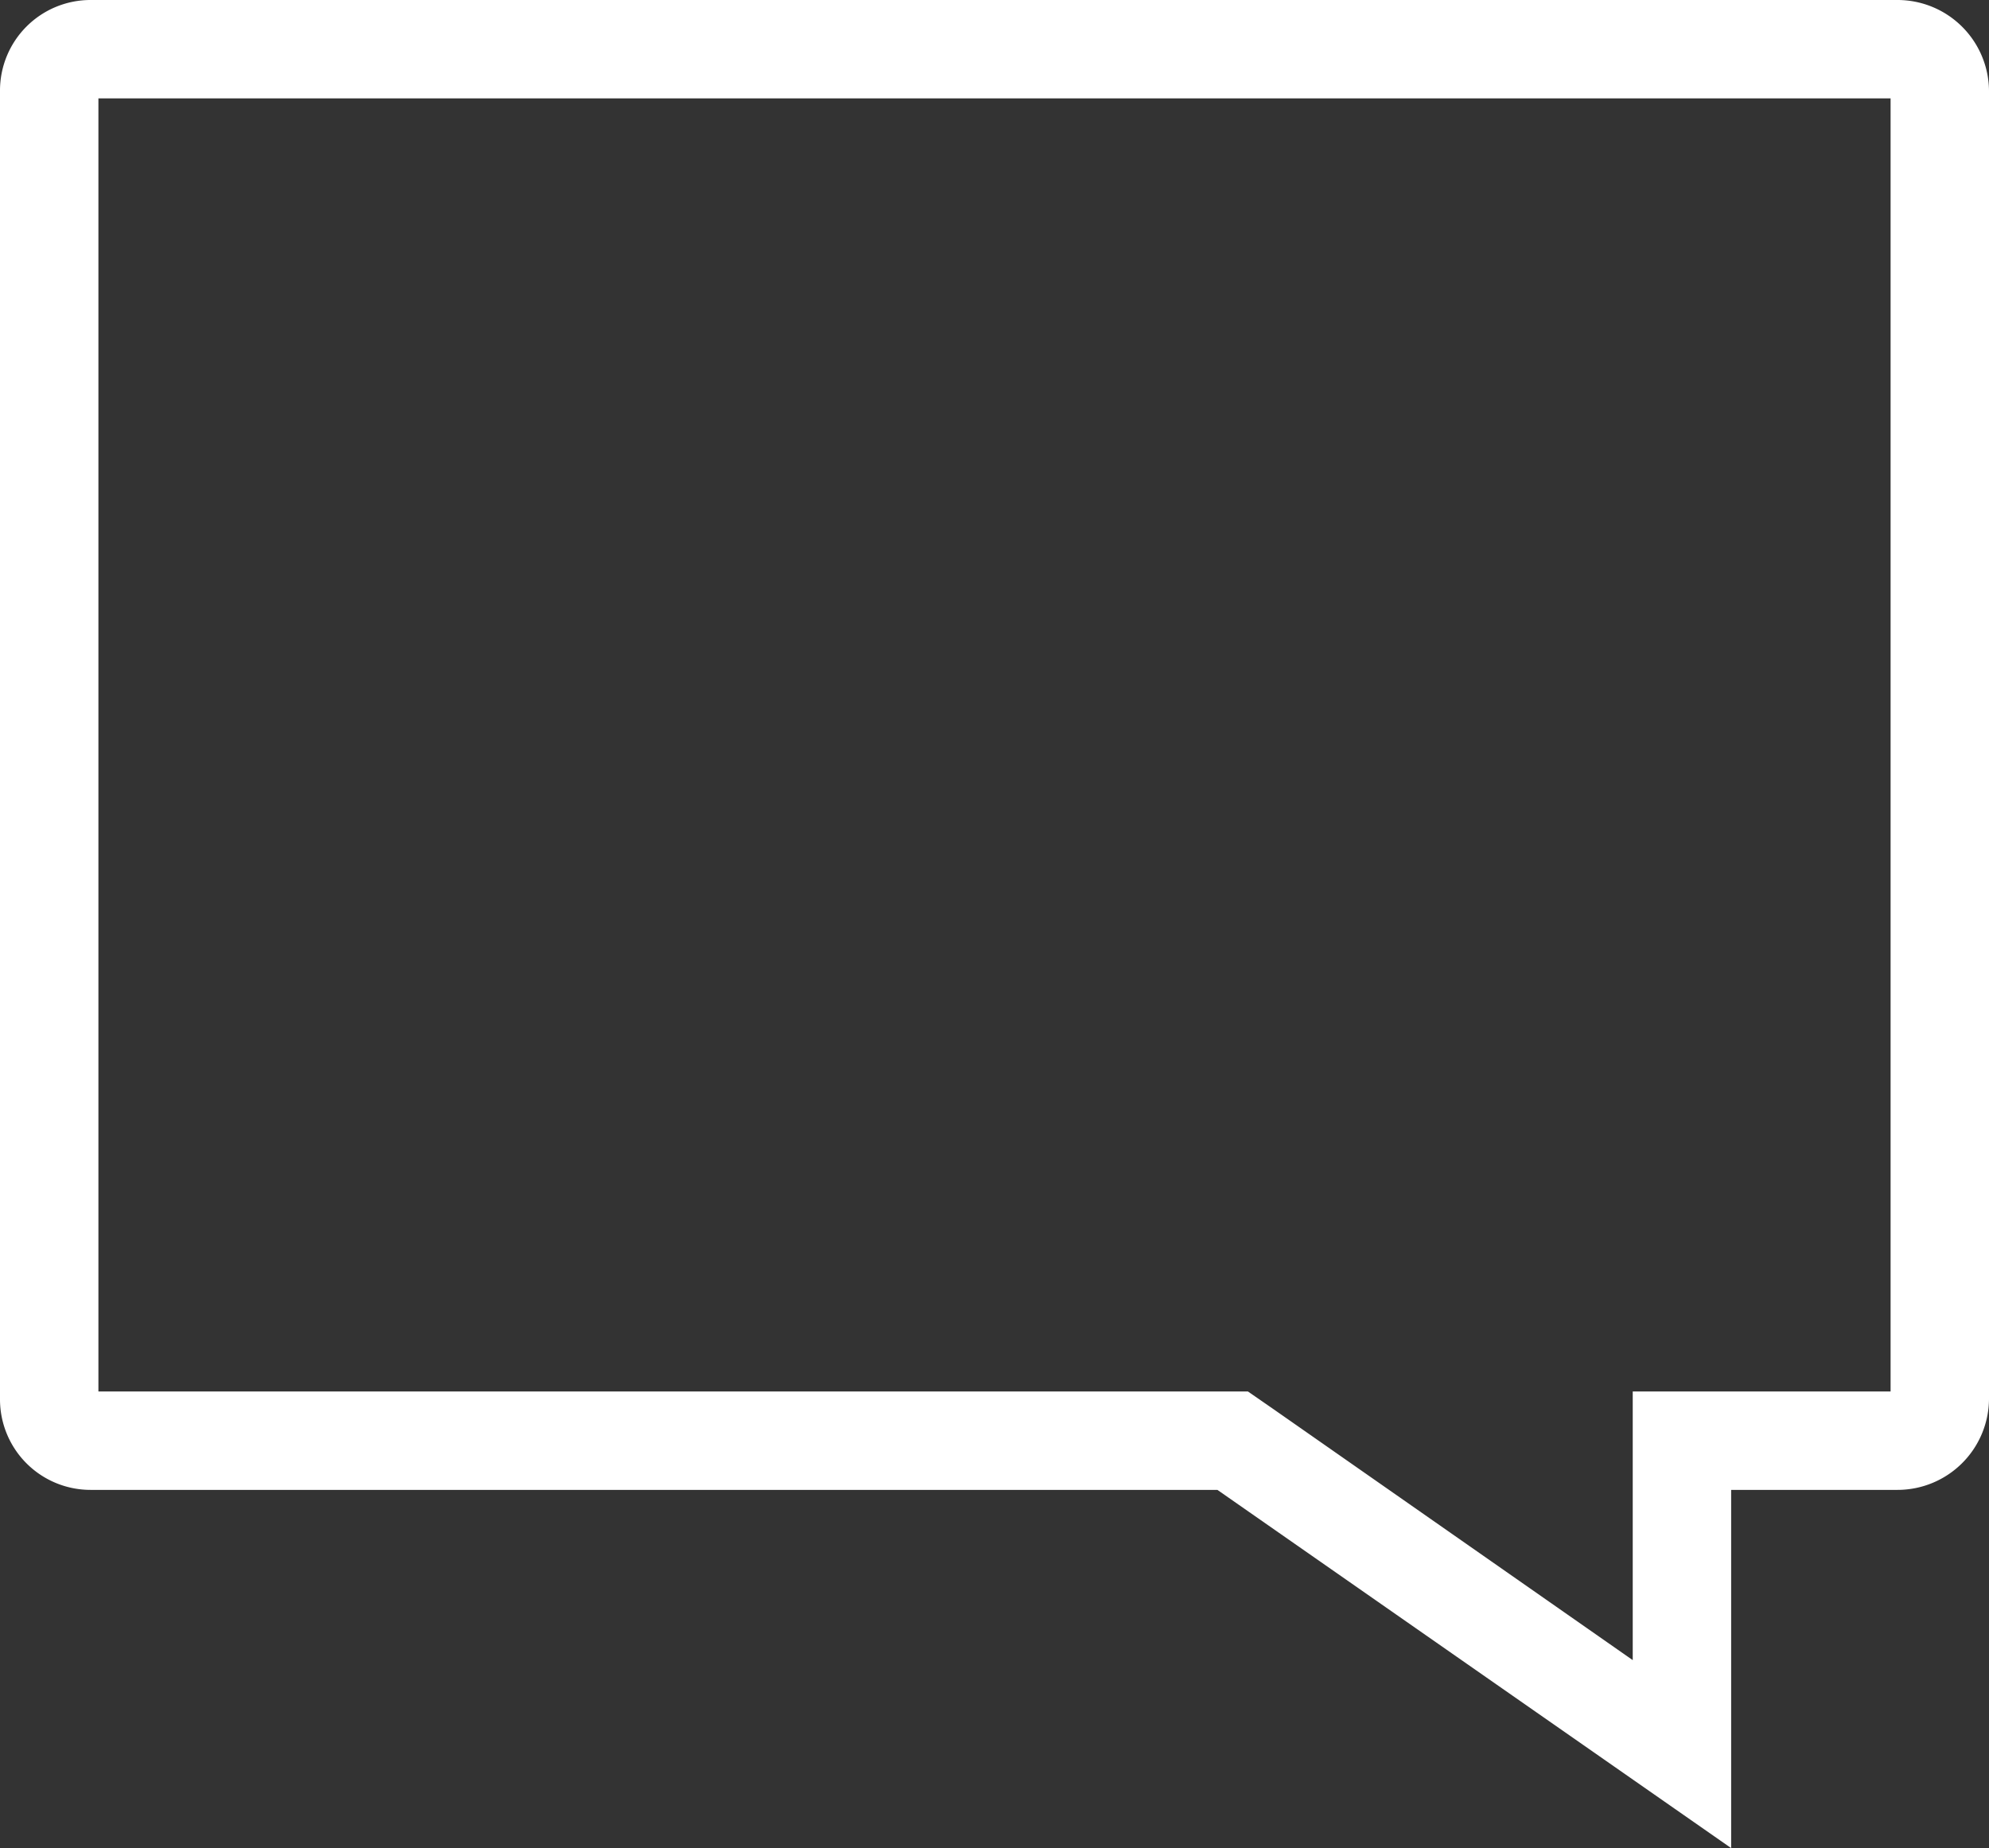 <?xml version="1.0" encoding="UTF-8"?> <svg xmlns="http://www.w3.org/2000/svg" viewBox="0 0 20.21 18.78"><rect x="0" y="0" width="20.21" height="18.78" fill="#333333" stroke="none"/> <defs> <style>.cls-1{fill:#fff;}</style> </defs> <title>First Mac</title> <g id="Layer_2" data-name="Layer 2"> <g id="Layer_1-2" data-name="Layer 1"> <path class="cls-1" d="M19.21,1V14.14H16.59v2.73l-3.65-2.55-.26-.18H1V1H19.21m.07-1H.92A.92.92,0,0,0,0,.92v13.3a.92.92,0,0,0,.92.92H12.37l5.22,3.64V15.14h1.69a.93.93,0,0,0,.93-.92V.92A.93.93,0,0,0,19.28,0Z"></path> </g> </g> </svg> 